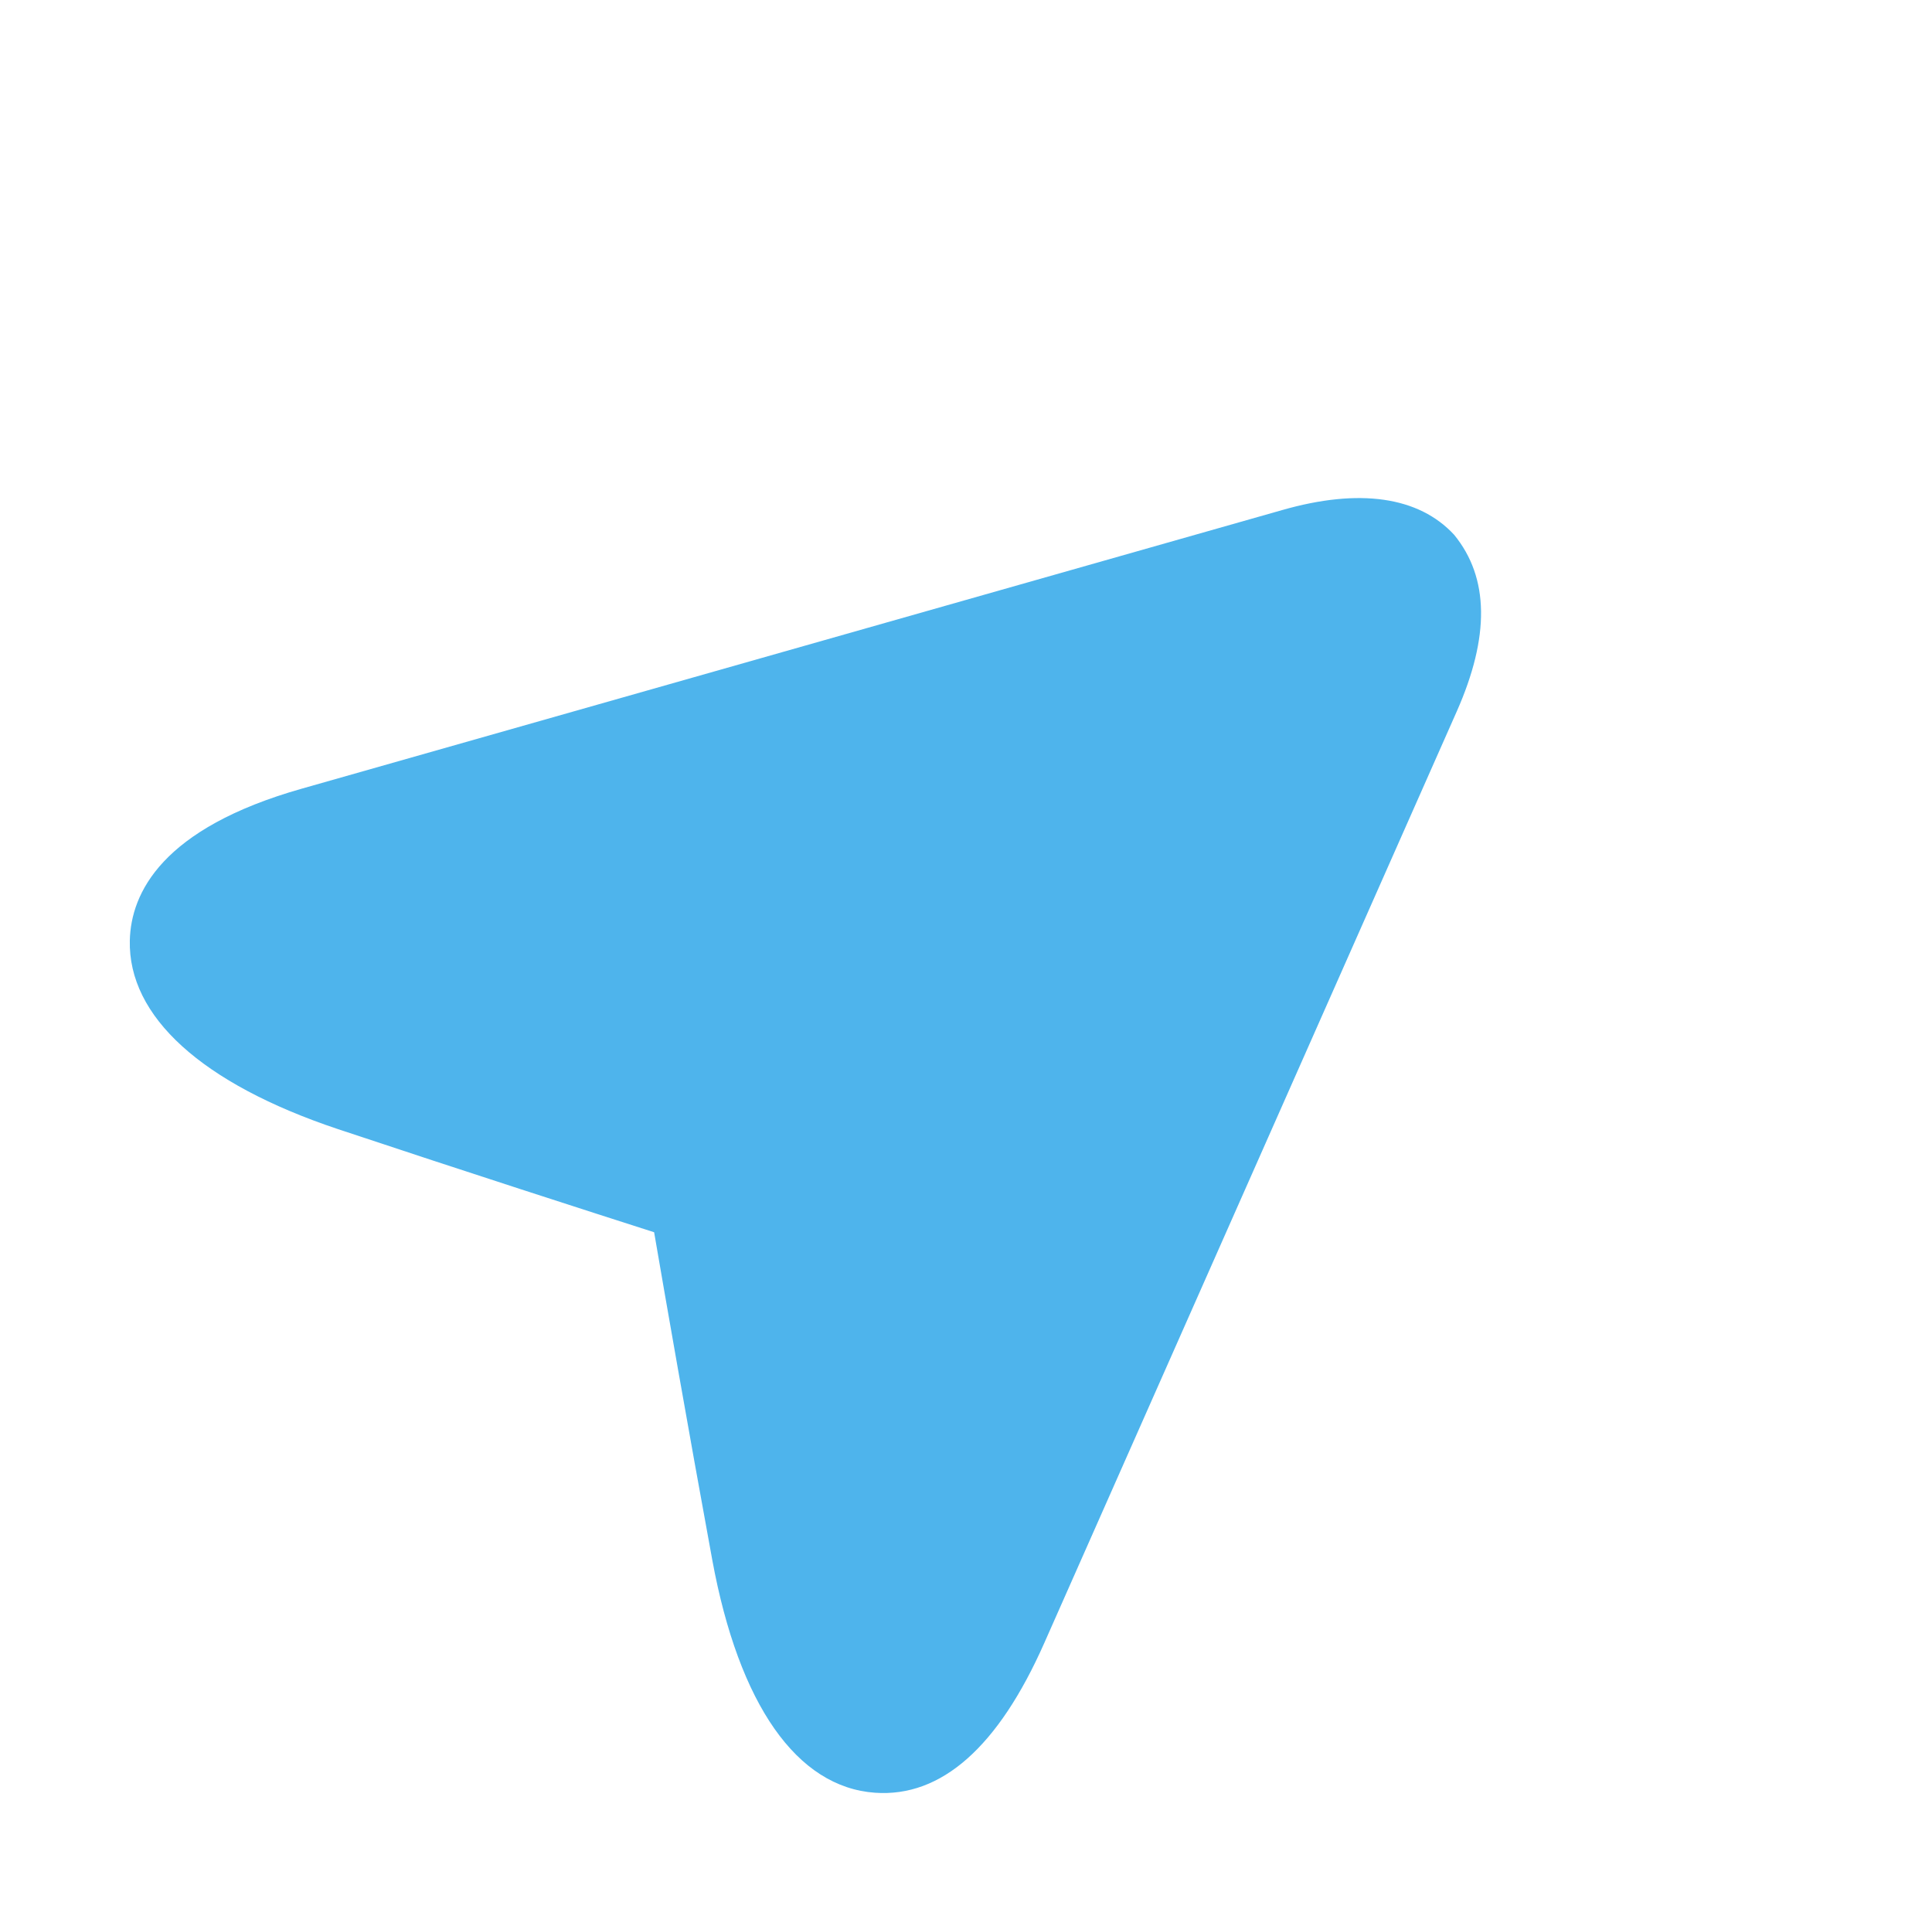 <svg xmlns="http://www.w3.org/2000/svg" xmlns:xlink="http://www.w3.org/1999/xlink" width="97.558" height="97.099" viewBox="0 0 97.558 97.099">
  <defs>
    <clipPath id="clip-path">
      <rect id="Rectangle_85" data-name="Rectangle 85" width="66.661" height="71.319" fill="#4eb4ec"/>
    </clipPath>
  </defs>
  <g id="Group_304" data-name="Group 304" transform="matrix(0.656, 0.755, -0.755, 0.656, 53.825, 0)">
    <g id="Group_303" data-name="Group 303" transform="translate(0 0)">
      <g id="Group_302" data-name="Group 302" transform="translate(0)" clip-path="url(#clip-path)">
        <path id="Path_196" data-name="Path 196" d="M59.079,63.717c-2.8,2.8-7.864,2.274-14.259-1.5-5.865-3.466-11.6-6.926-14.416-8.636C27.585,55.293,21.843,58.765,16,62.219,9.767,65.894,4.765,66.492,1.921,63.9c-1.766-1.612-3.215-4.929-.079-11.595L23.676,5.748C25.4,2.046,27.7.082,30.316,0c2.807.082,5.069,2.017,6.821,5.751L58.974,52.309C61.417,57.511,61.449,61.347,59.079,63.717Z" transform="translate(2.915 2.911)" fill="#4eb4ec"/>
      </g>
    </g>
  </g>
</svg>
